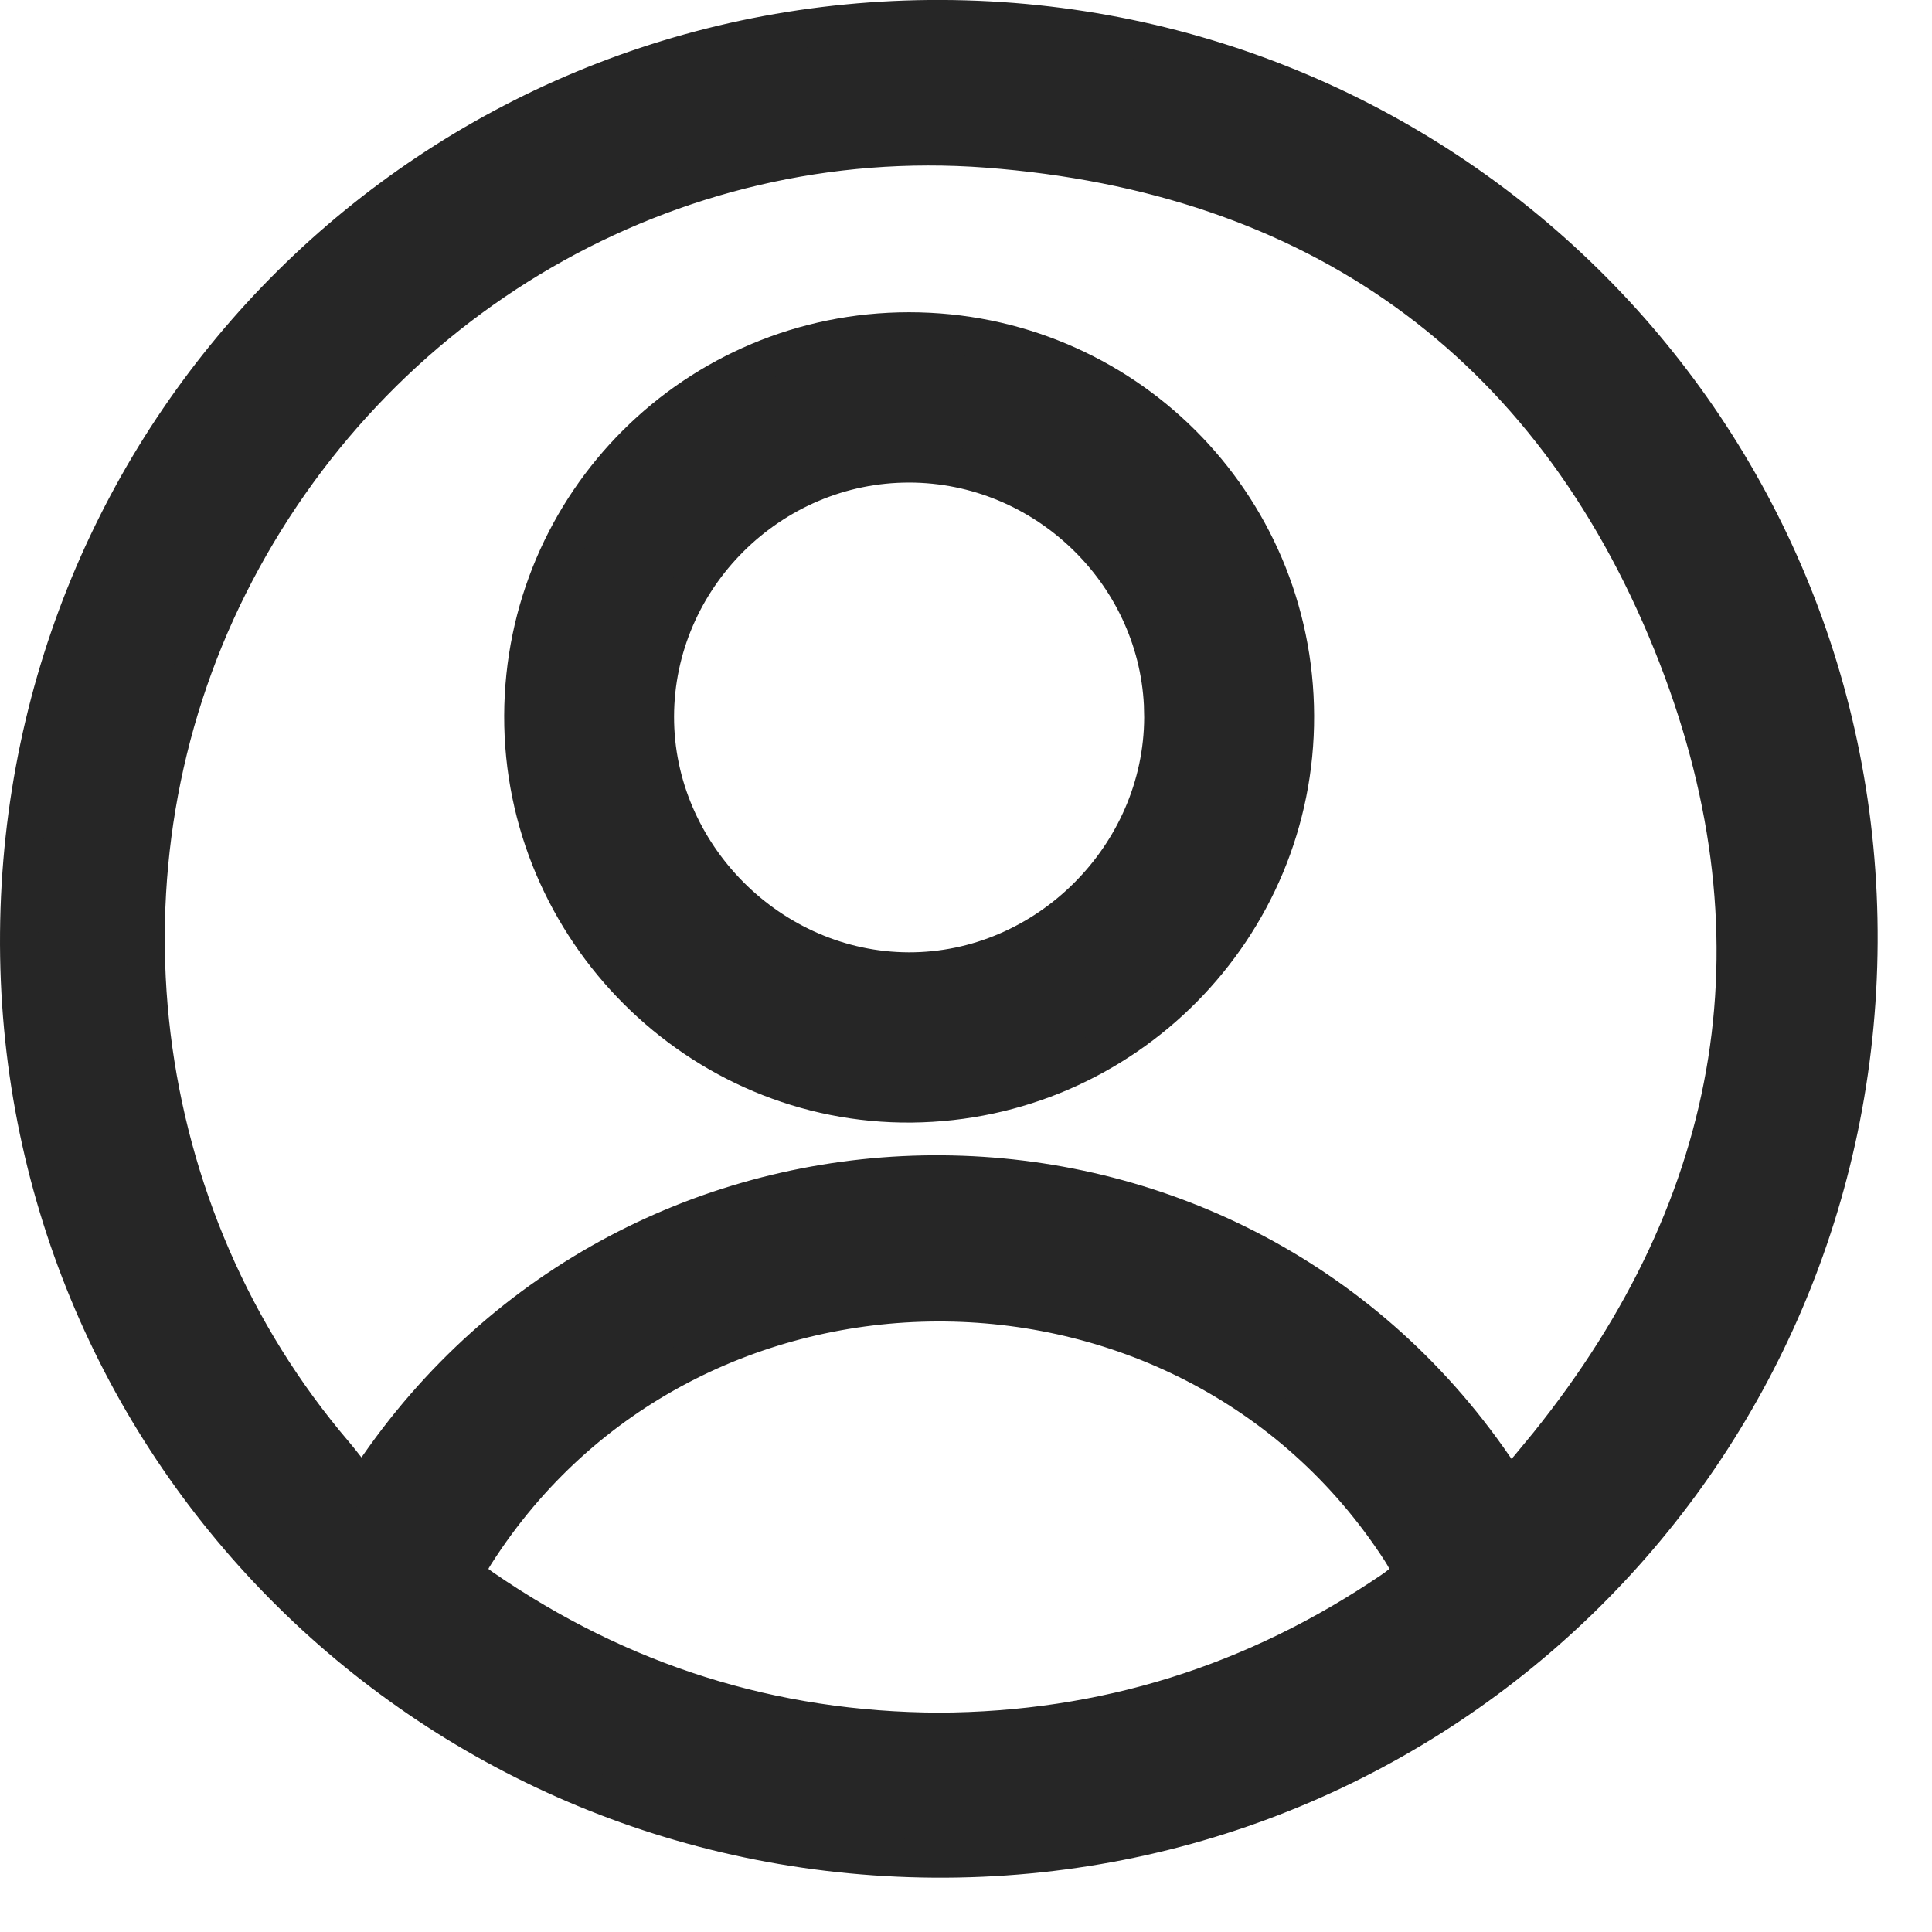 <svg width="27" height="27" viewBox="0 0 27 27" fill="none" xmlns="http://www.w3.org/2000/svg">
<path d="M13.157 0.266C20.292 0.291 26.013 6.05 25.974 13.171C25.935 20.31 20.17 26.024 13.052 25.974C5.911 25.924 0.206 20.152 0.267 13.036C0.327 5.915 6.053 0.241 13.157 0.266ZM19.573 21.664C16.567 17.026 9.613 17.052 6.641 21.714C6.521 21.902 6.525 21.969 6.529 21.988C6.533 22.009 6.561 22.07 6.742 22.195C8.667 23.52 10.786 24.191 13.12 24.201C15.432 24.192 17.533 23.532 19.451 22.232C19.657 22.092 19.696 22.019 19.703 21.986C19.71 21.956 19.71 21.876 19.573 21.664ZM13.794 2.077C9.359 1.742 5.198 4.182 3.197 8.177C1.218 12.126 1.807 16.97 4.678 20.328C4.732 20.391 4.783 20.458 4.829 20.516C4.877 20.576 4.922 20.631 4.968 20.682C5.005 20.723 5.043 20.759 5.081 20.791C5.178 20.651 5.275 20.512 5.373 20.374C9.196 15.043 17.17 15.096 20.881 20.506C20.972 20.638 21.037 20.712 21.083 20.749C21.096 20.759 21.106 20.763 21.112 20.767C21.121 20.762 21.138 20.753 21.162 20.733C21.215 20.688 21.279 20.618 21.368 20.514L21.637 20.188C24.358 16.803 25.002 13.022 23.366 8.98C21.656 4.755 18.374 2.424 13.794 2.077Z" fill="#262626" stroke="#262626" stroke-width="0.533"/>
<path d="M12.705 4.639C15.679 4.639 18.08 7.03 18.09 10.002C18.101 12.963 15.706 15.383 12.741 15.413C9.77 15.442 7.311 12.986 7.321 10.002C7.33 7.032 9.733 4.639 12.705 4.639ZM12.71 6.469C10.761 6.465 9.149 8.069 9.145 10.014C9.141 11.948 10.764 13.579 12.7 13.584C14.631 13.589 16.259 11.966 16.265 10.026L16.261 9.844C16.17 7.986 14.601 6.473 12.71 6.469Z" fill="#262626" stroke="#262626" stroke-width="0.55"/>
</svg>
